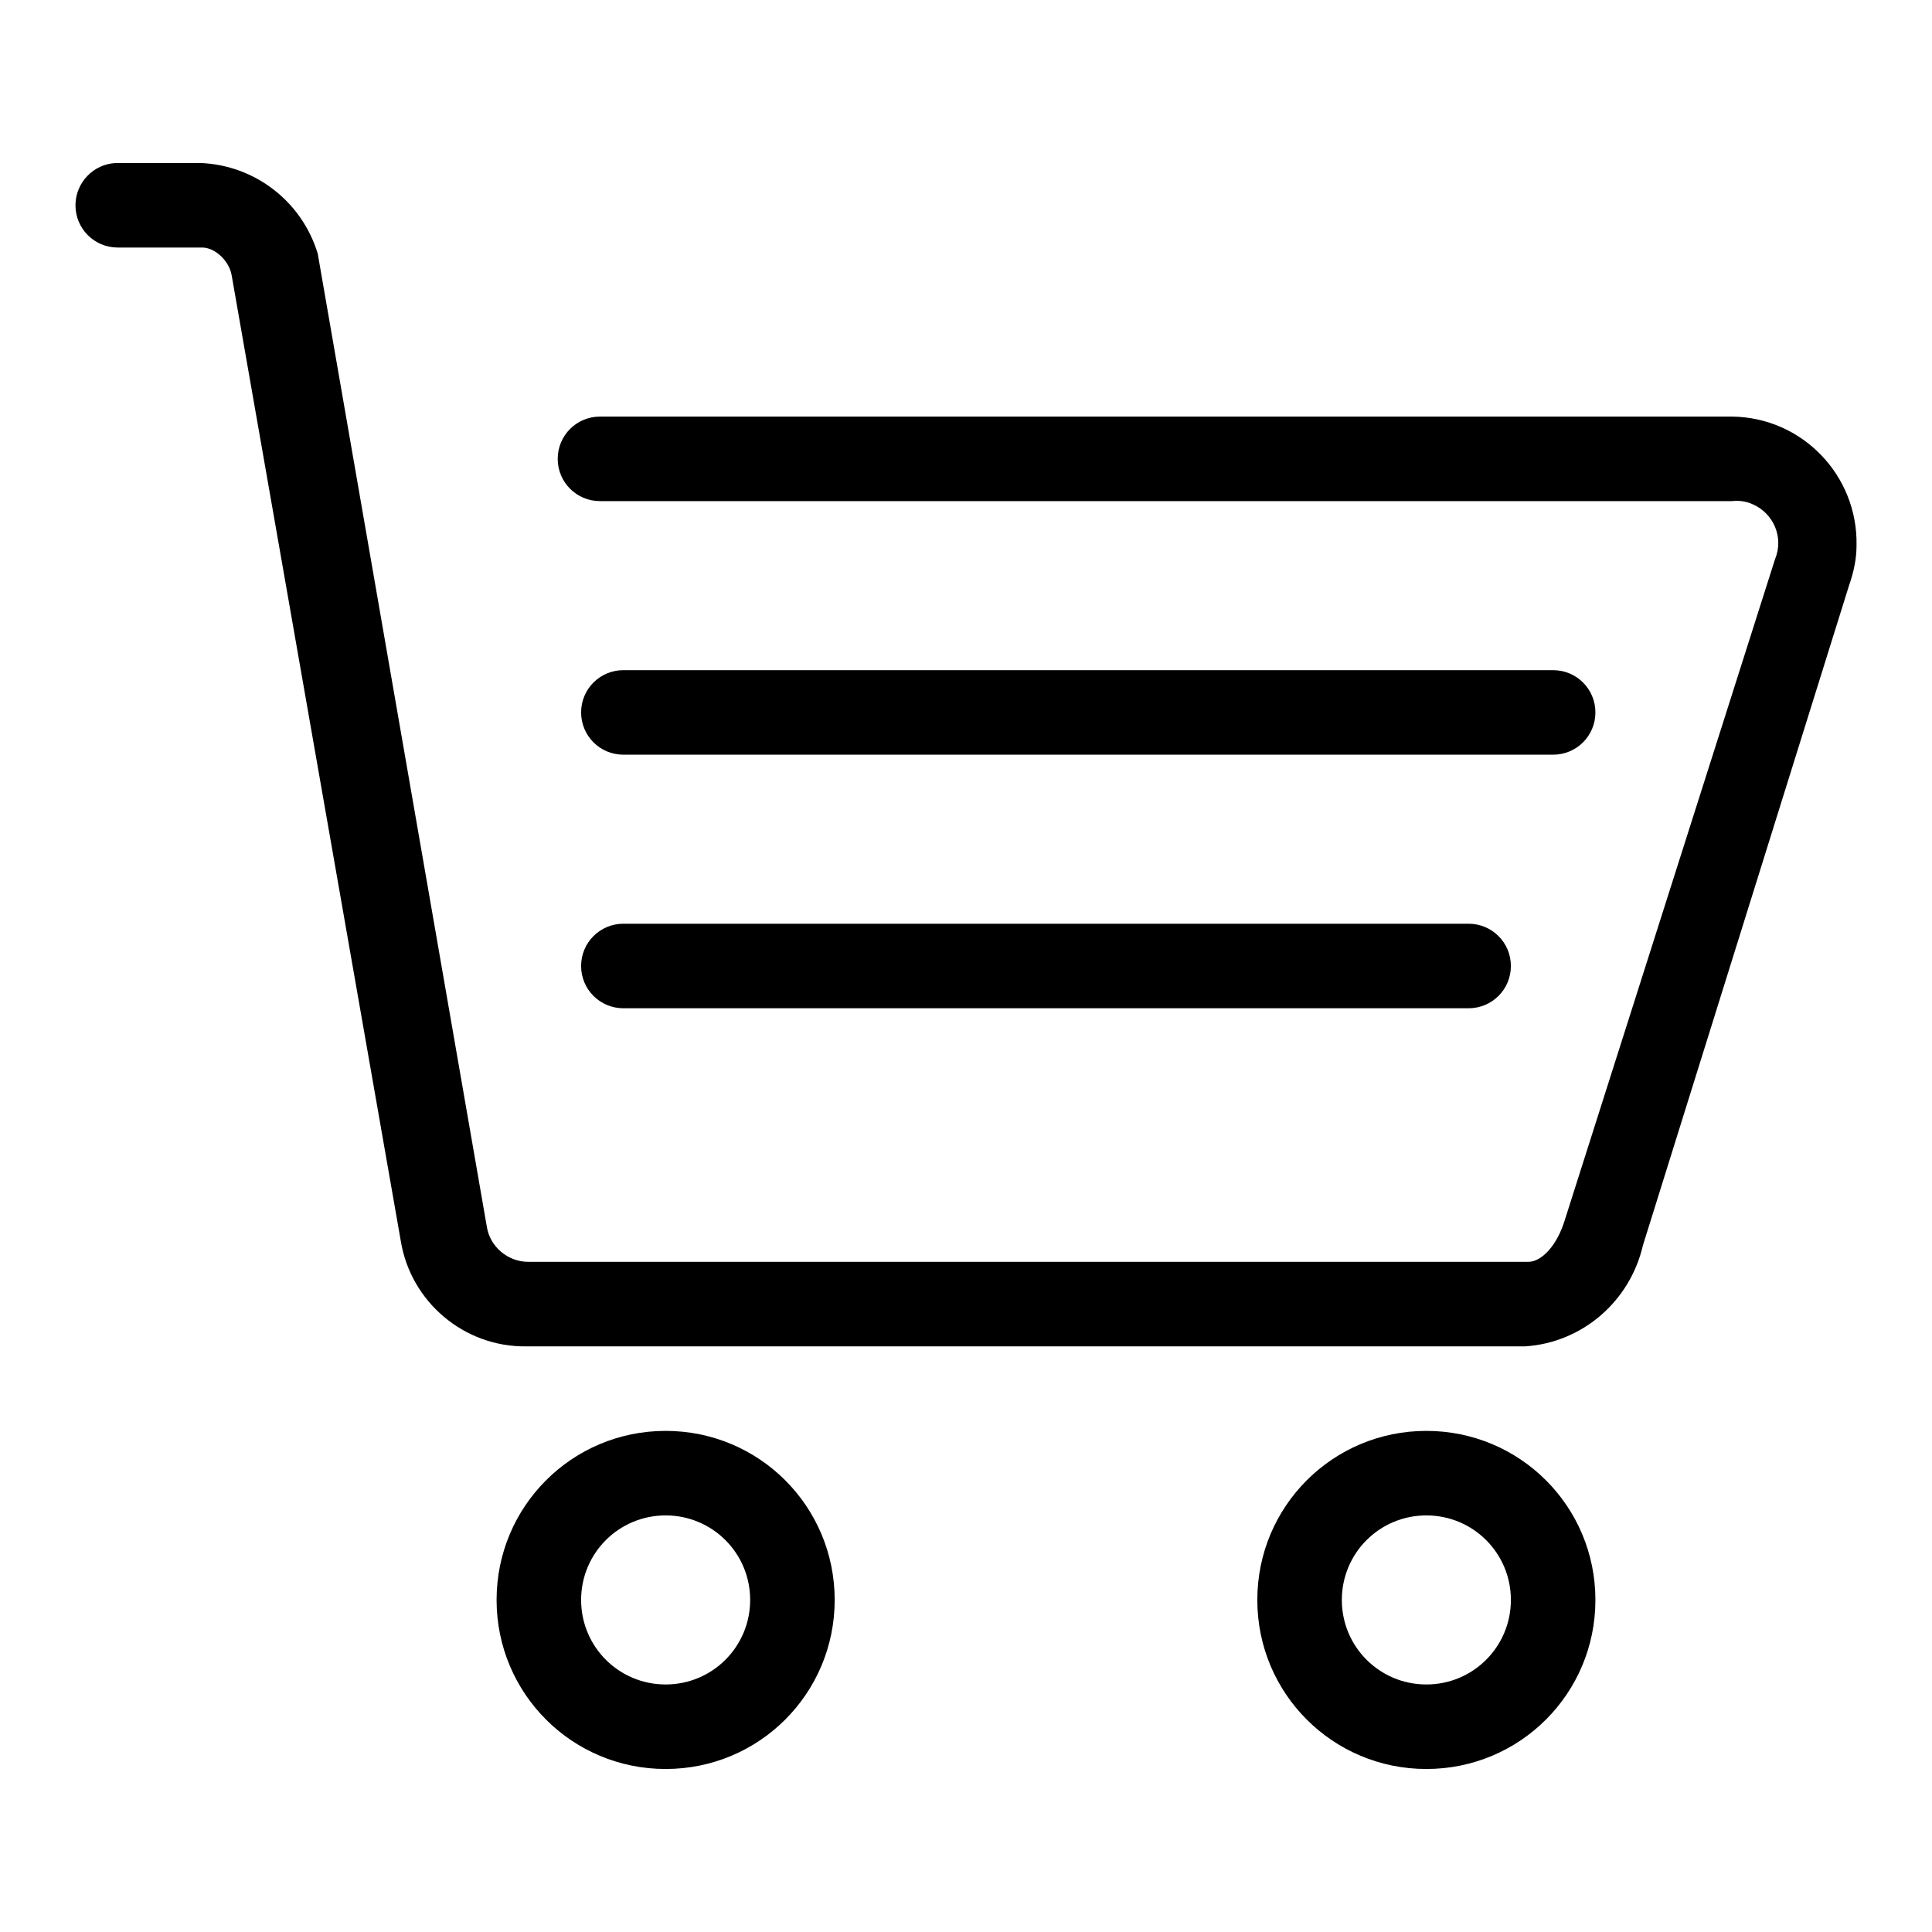 <?xml version="1.0" encoding="utf-8"?>
<!-- Svg Vector Icons : http://www.onlinewebfonts.com/icon -->
<!DOCTYPE svg PUBLIC "-//W3C//DTD SVG 1.1//EN" "http://www.w3.org/Graphics/SVG/1.1/DTD/svg11.dtd">
<svg version="1.1" xmlns="http://www.w3.org/2000/svg" xmlns:xlink="http://www.w3.org/1999/xlink" x="0px" y="0px" viewBox="0 0 256 256" enable-background="new 0 0 256 256" xml:space="preserve">
<g> <path fill="#000000" d="M69.7,178.4c-8.2,0.1-15.3-5.9-16.6-14L30.7,36.5c-0.3-1.9-2.2-3.7-3.9-3.7H15.6c-3.1,0-5.6-2.5-5.6-5.6 c0-3,2.4-5.5,5.4-5.6h11.2c7.2,0.3,13.4,5.1,15.5,12l22.4,128.9c0.4,2.7,2.8,4.7,5.5,4.7h132.5c1.8,0,3.8-2.2,4.8-5.4l27.9-87.7 c1.2-2.9-0.2-6.1-3-7.3c-0.9-0.4-1.8-0.5-2.7-0.4h-150c-3.1,0-5.6-2.5-5.6-5.6l0,0c0-3.1,2.5-5.6,5.6-5.6l0,0h150 c9.3,0.1,16.7,7.8,16.5,17.1c0,1.8-0.4,3.6-1,5.3L217.7,165c-1.7,7.4-8,12.9-15.6,13.4H69.7z M88.2,234.4 c-12.4,0-22.4-10-22.4-22.4s10-22.4,22.4-22.4c12.4,0,22.4,10,22.4,22.4l0,0C110.6,224.4,100.6,234.4,88.2,234.4z M88.2,200.8 c-6.2,0-11.2,5-11.2,11.2s5,11.2,11.2,11.2s11.2-5,11.2-11.2S94.4,200.8,88.2,200.8L88.2,200.8z M189,234.4 c-12.4,0-22.4-10-22.4-22.4s10-22.4,22.4-22.4c12.4,0,22.4,10,22.4,22.4l0,0C211.4,224.4,201.4,234.4,189,234.4z M189,200.8 c-6.2,0-11.2,5-11.2,11.2s5,11.2,11.2,11.2c6.2,0,11.2-5,11.2-11.2S195.2,200.8,189,200.8L189,200.8z"/> <path fill="#000000" d="M205.8,100H82.6c-3.1,0-5.6-2.5-5.6-5.6c0-3.1,2.5-5.6,5.6-5.6h123.2c3.1,0,5.6,2.5,5.6,5.6 C211.4,97.5,208.9,100,205.8,100z M194.6,133.6h-112c-3.1,0-5.6-2.5-5.6-5.6s2.5-5.6,5.6-5.6h112c3.1,0,5.6,2.5,5.6,5.6 S197.7,133.6,194.6,133.6z"/></g>
</svg>